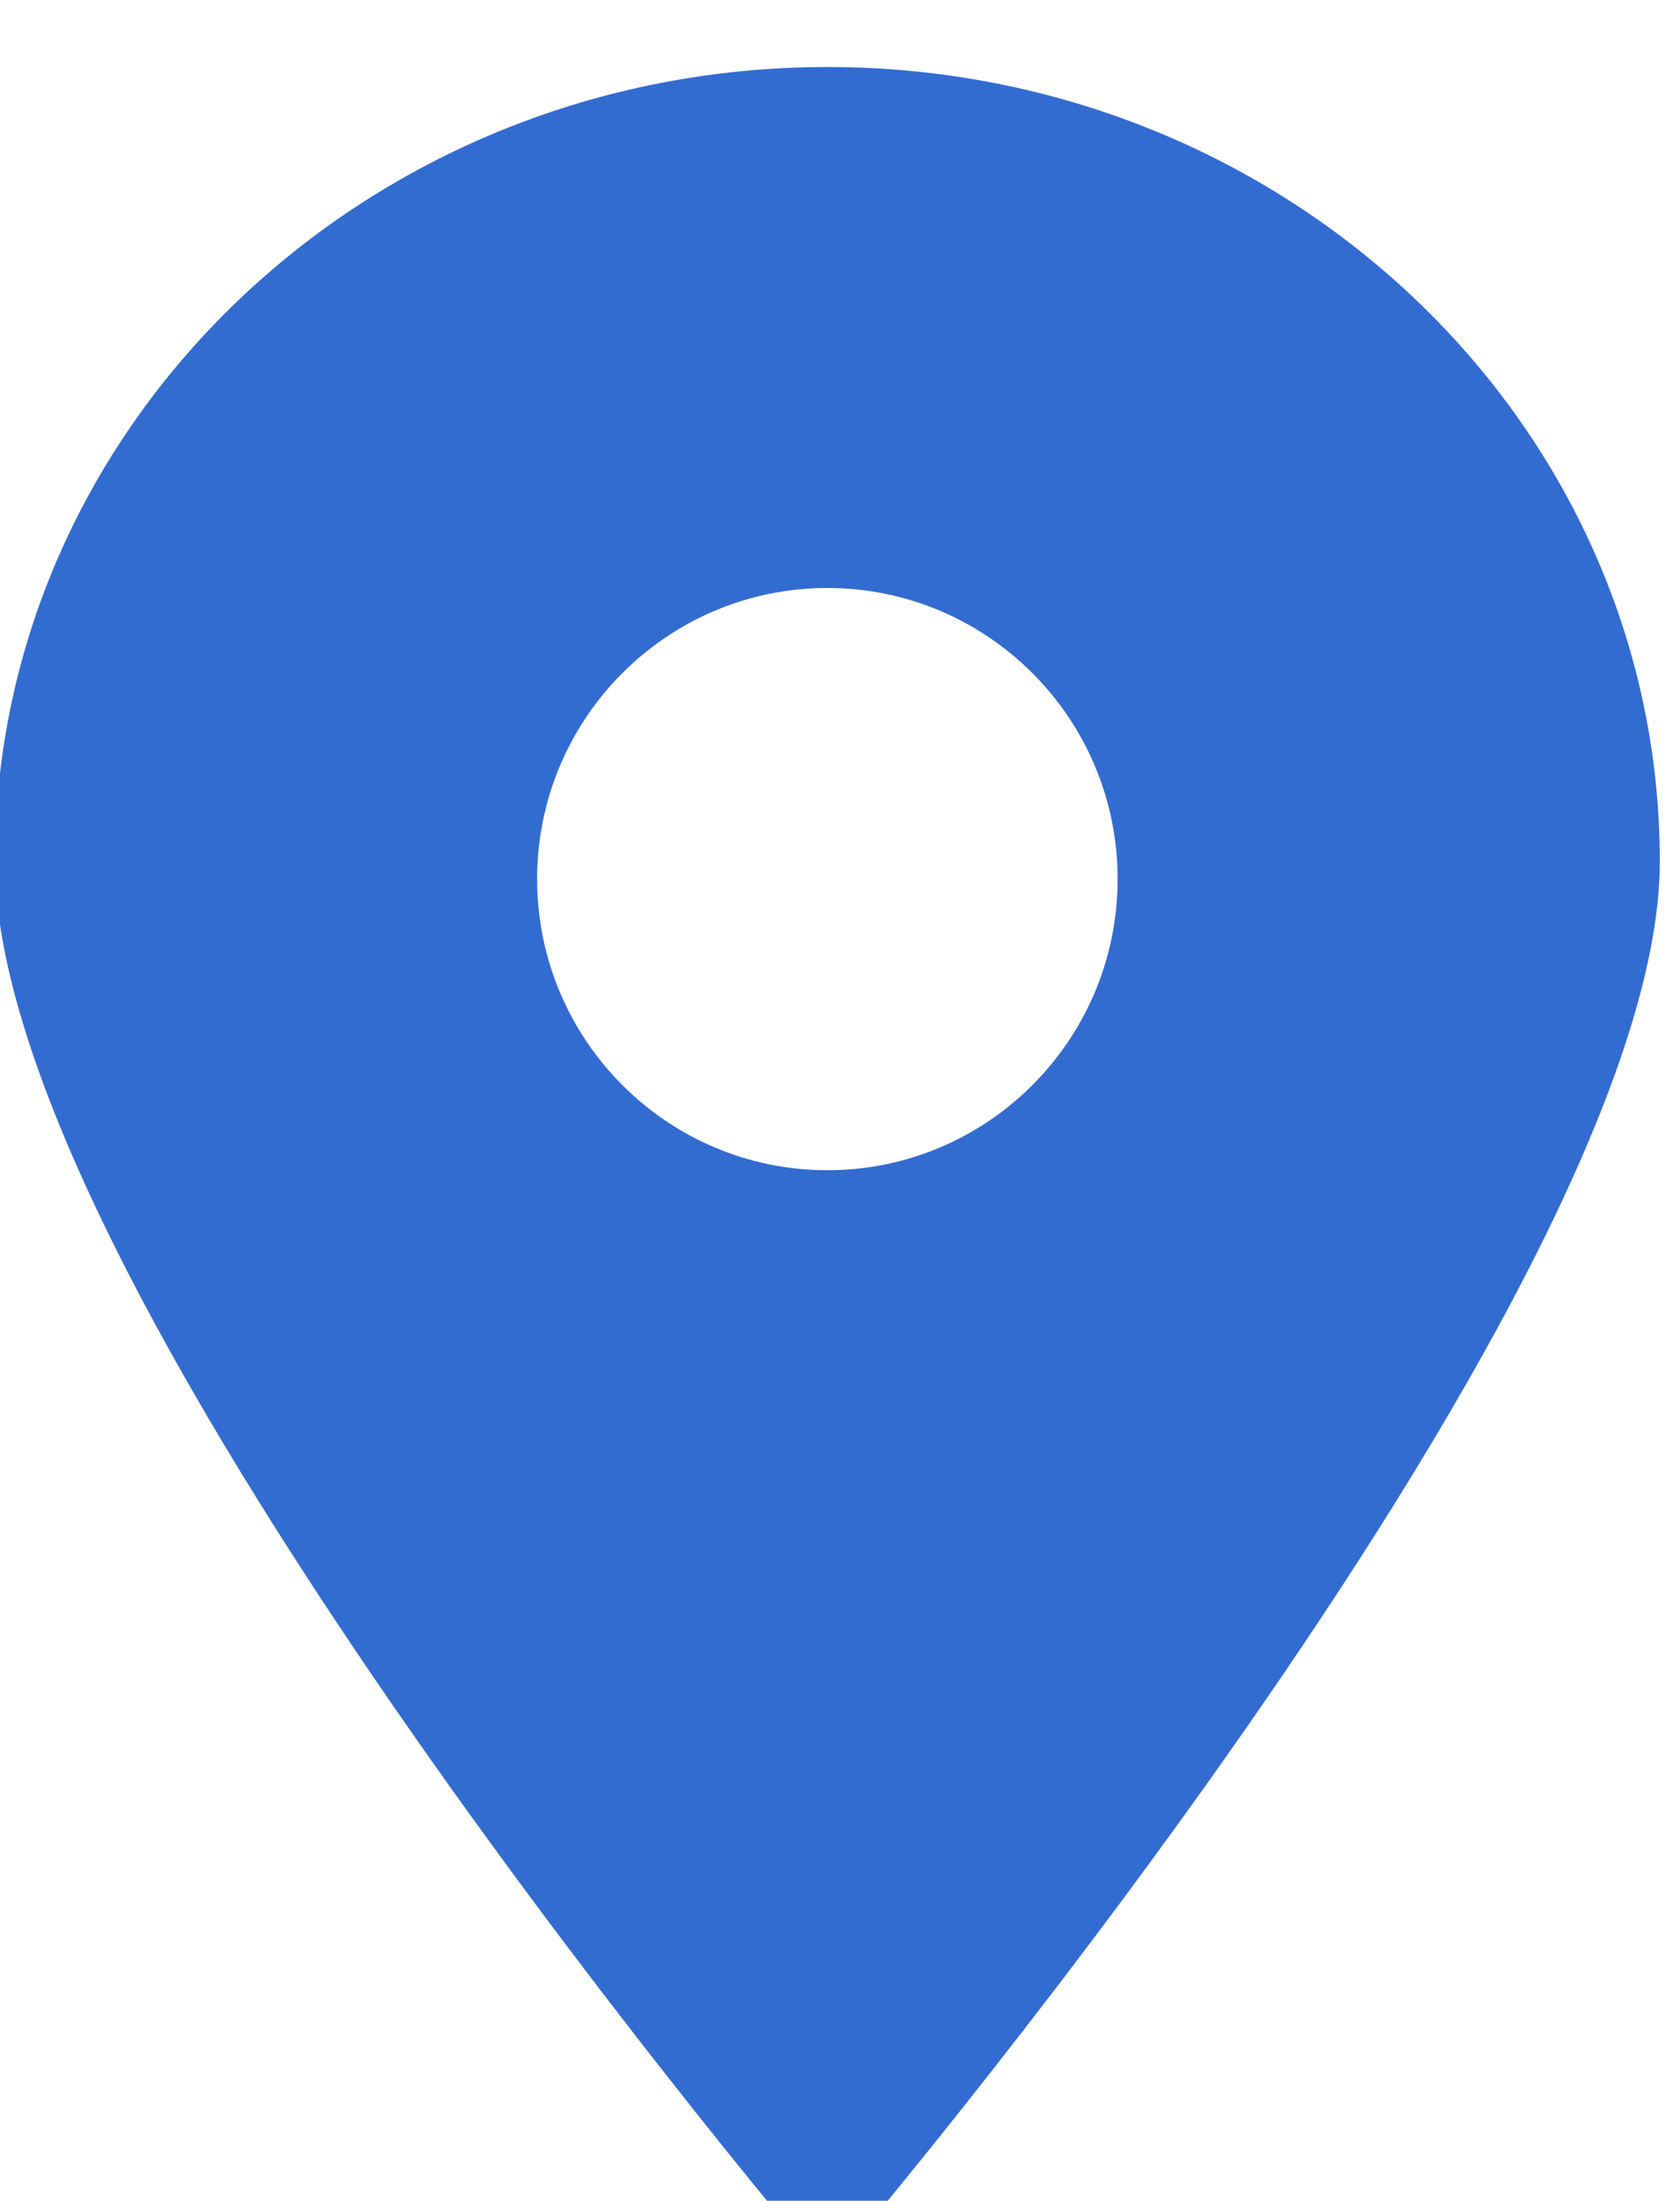<?xml version="1.0" encoding="UTF-8" standalone="no"?>
<svg width="100%" height="100%" viewBox="0 0 71 93" version="1.1" xmlns="http://www.w3.org/2000/svg" xmlns:xlink="http://www.w3.org/1999/xlink" xml:space="preserve" style="fill-rule:evenodd;clip-rule:evenodd;stroke-linejoin:round;stroke-miterlimit:2;">
    <g transform="matrix(1,0,0,1,-5435.7,-9675.36)">
        <g transform="matrix(1.099,0,0,3.234,5285.97,6577.12)">
            <g transform="matrix(0.405,0,0,0.138,-1189.55,646.375)">
                <path d="M3352.12,2264.65C3395.74,2264.65 3431.16,2298.35 3431.16,2339.86C3431.16,2381.38 3352.12,2473.56 3352.12,2473.56C3352.12,2473.56 3273.08,2381.38 3273.08,2339.86C3273.08,2298.35 3308.5,2264.65 3352.12,2264.65ZM3352.12,2313.98C3367.33,2313.98 3379.68,2326.33 3379.68,2341.54C3379.68,2356.76 3367.33,2369.11 3352.12,2369.11C3336.91,2369.11 3324.56,2356.76 3324.56,2341.54C3324.56,2326.33 3336.91,2313.98 3352.12,2313.98Z" style="fill:rgb(51,108,209);"/>
            </g>
        </g>
    </g>
</svg>
